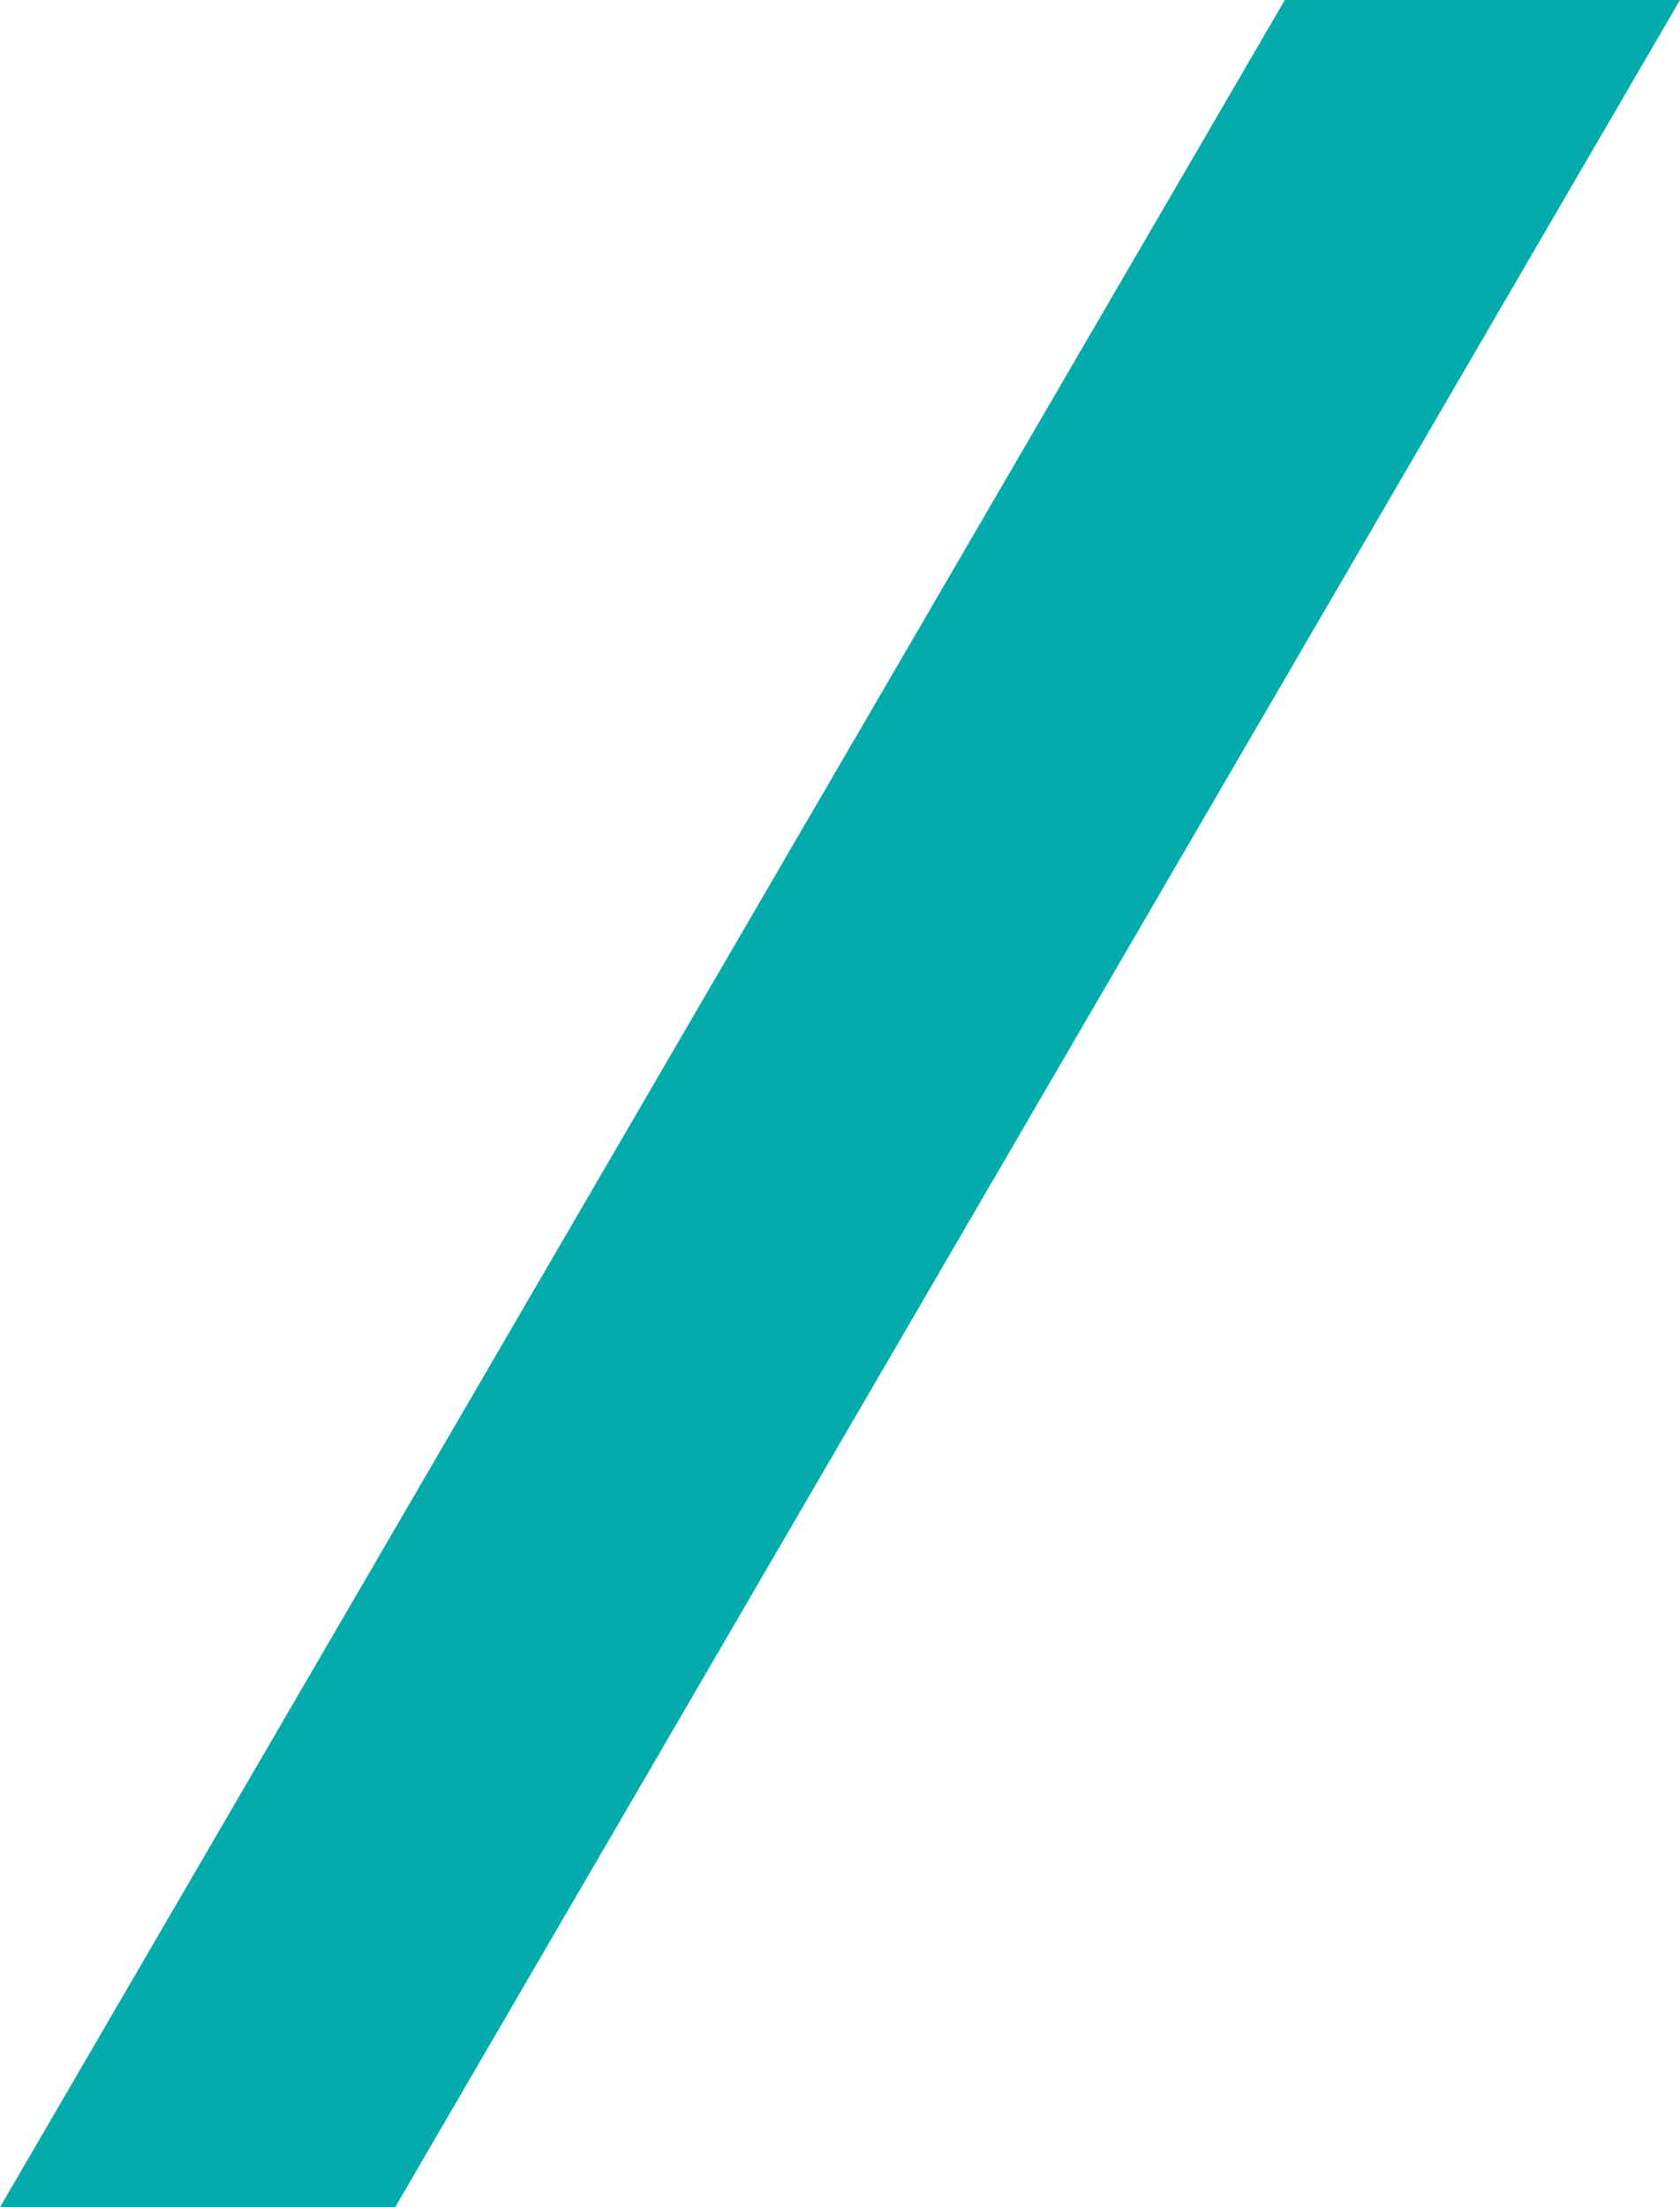 <svg xmlns="http://www.w3.org/2000/svg" width="12.754" height="16.75" viewBox="0 0 12.754 16.75">
  <path id="パス_7809" data-name="パス 7809" d="M1,0H4L-5.754,16.75h-3Z" transform="translate(8.754)" fill="#03abac"/>
</svg>
